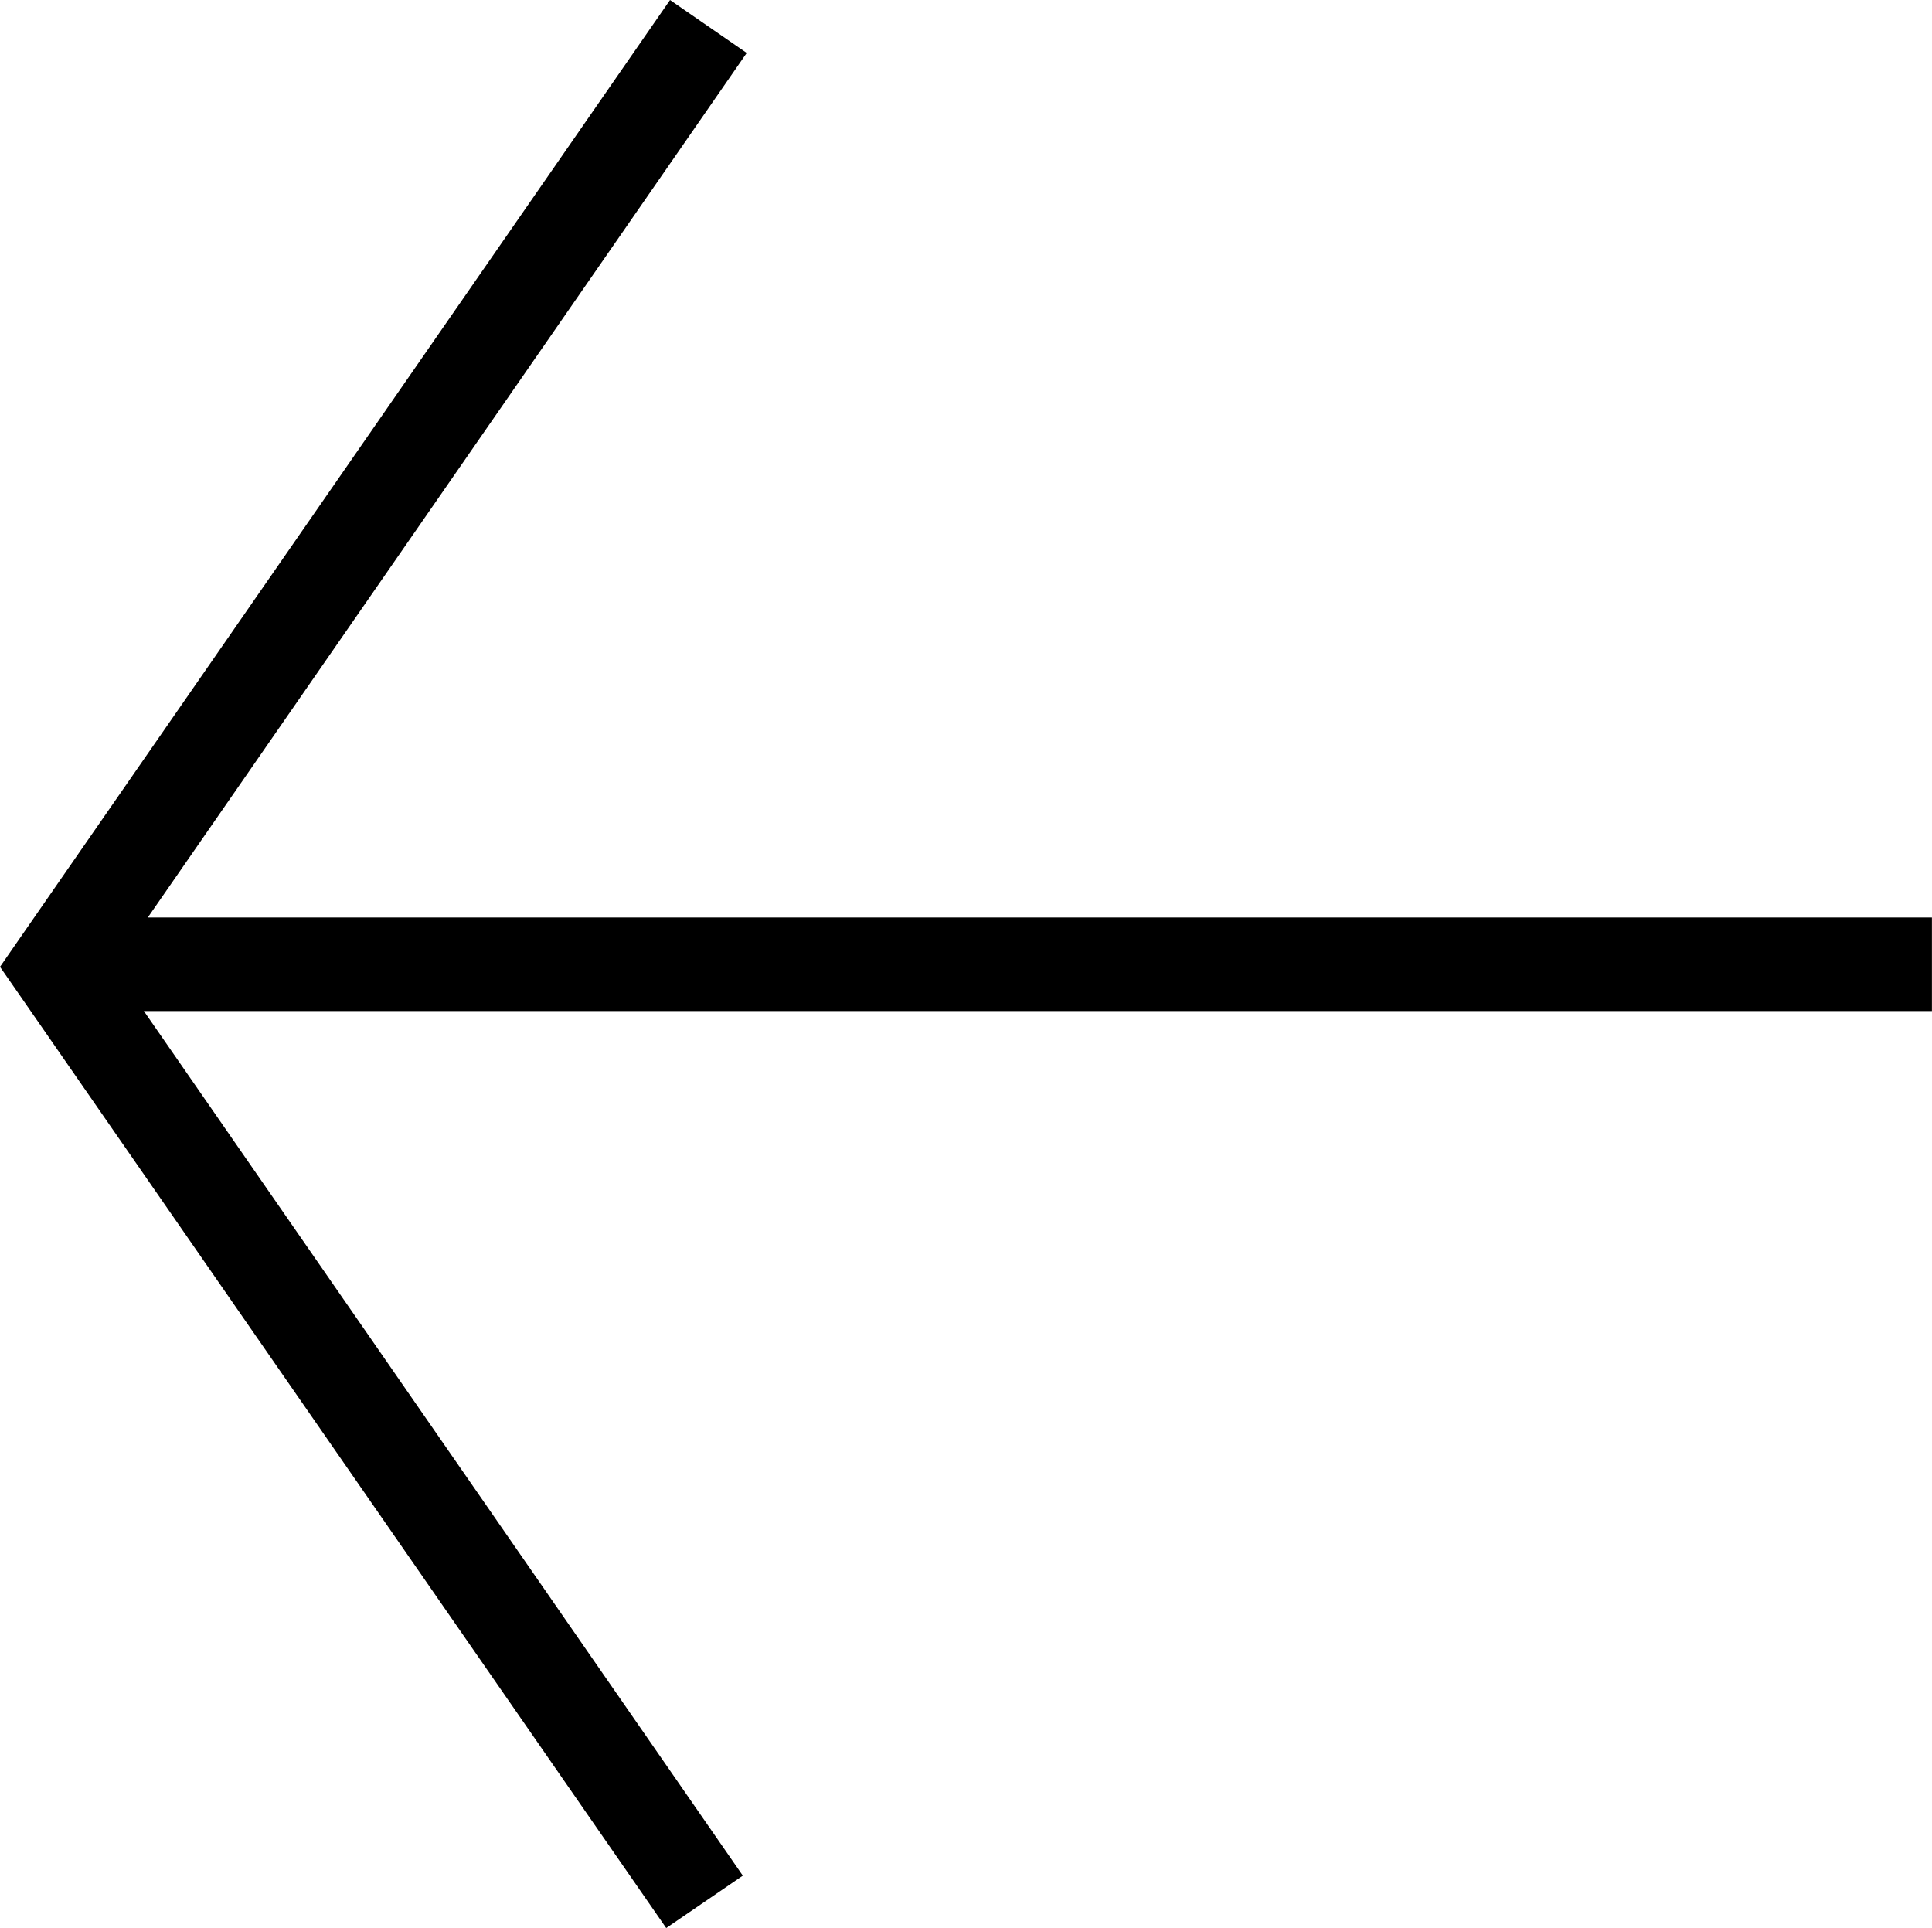 <svg xmlns="http://www.w3.org/2000/svg" width="27.26" height="27.206" viewBox="0 0 27.26 27.206">
  <path id="Tracciato_94" data-name="Tracciato 94" d="M9.454,0l1.082.747-8.451,12.2H27.259v1.32H2.03l8.451,12.2L9.4,27.206.259,14.016,0,13.643l.259-.374Z" transform="translate(0 0)"/>
</svg>
